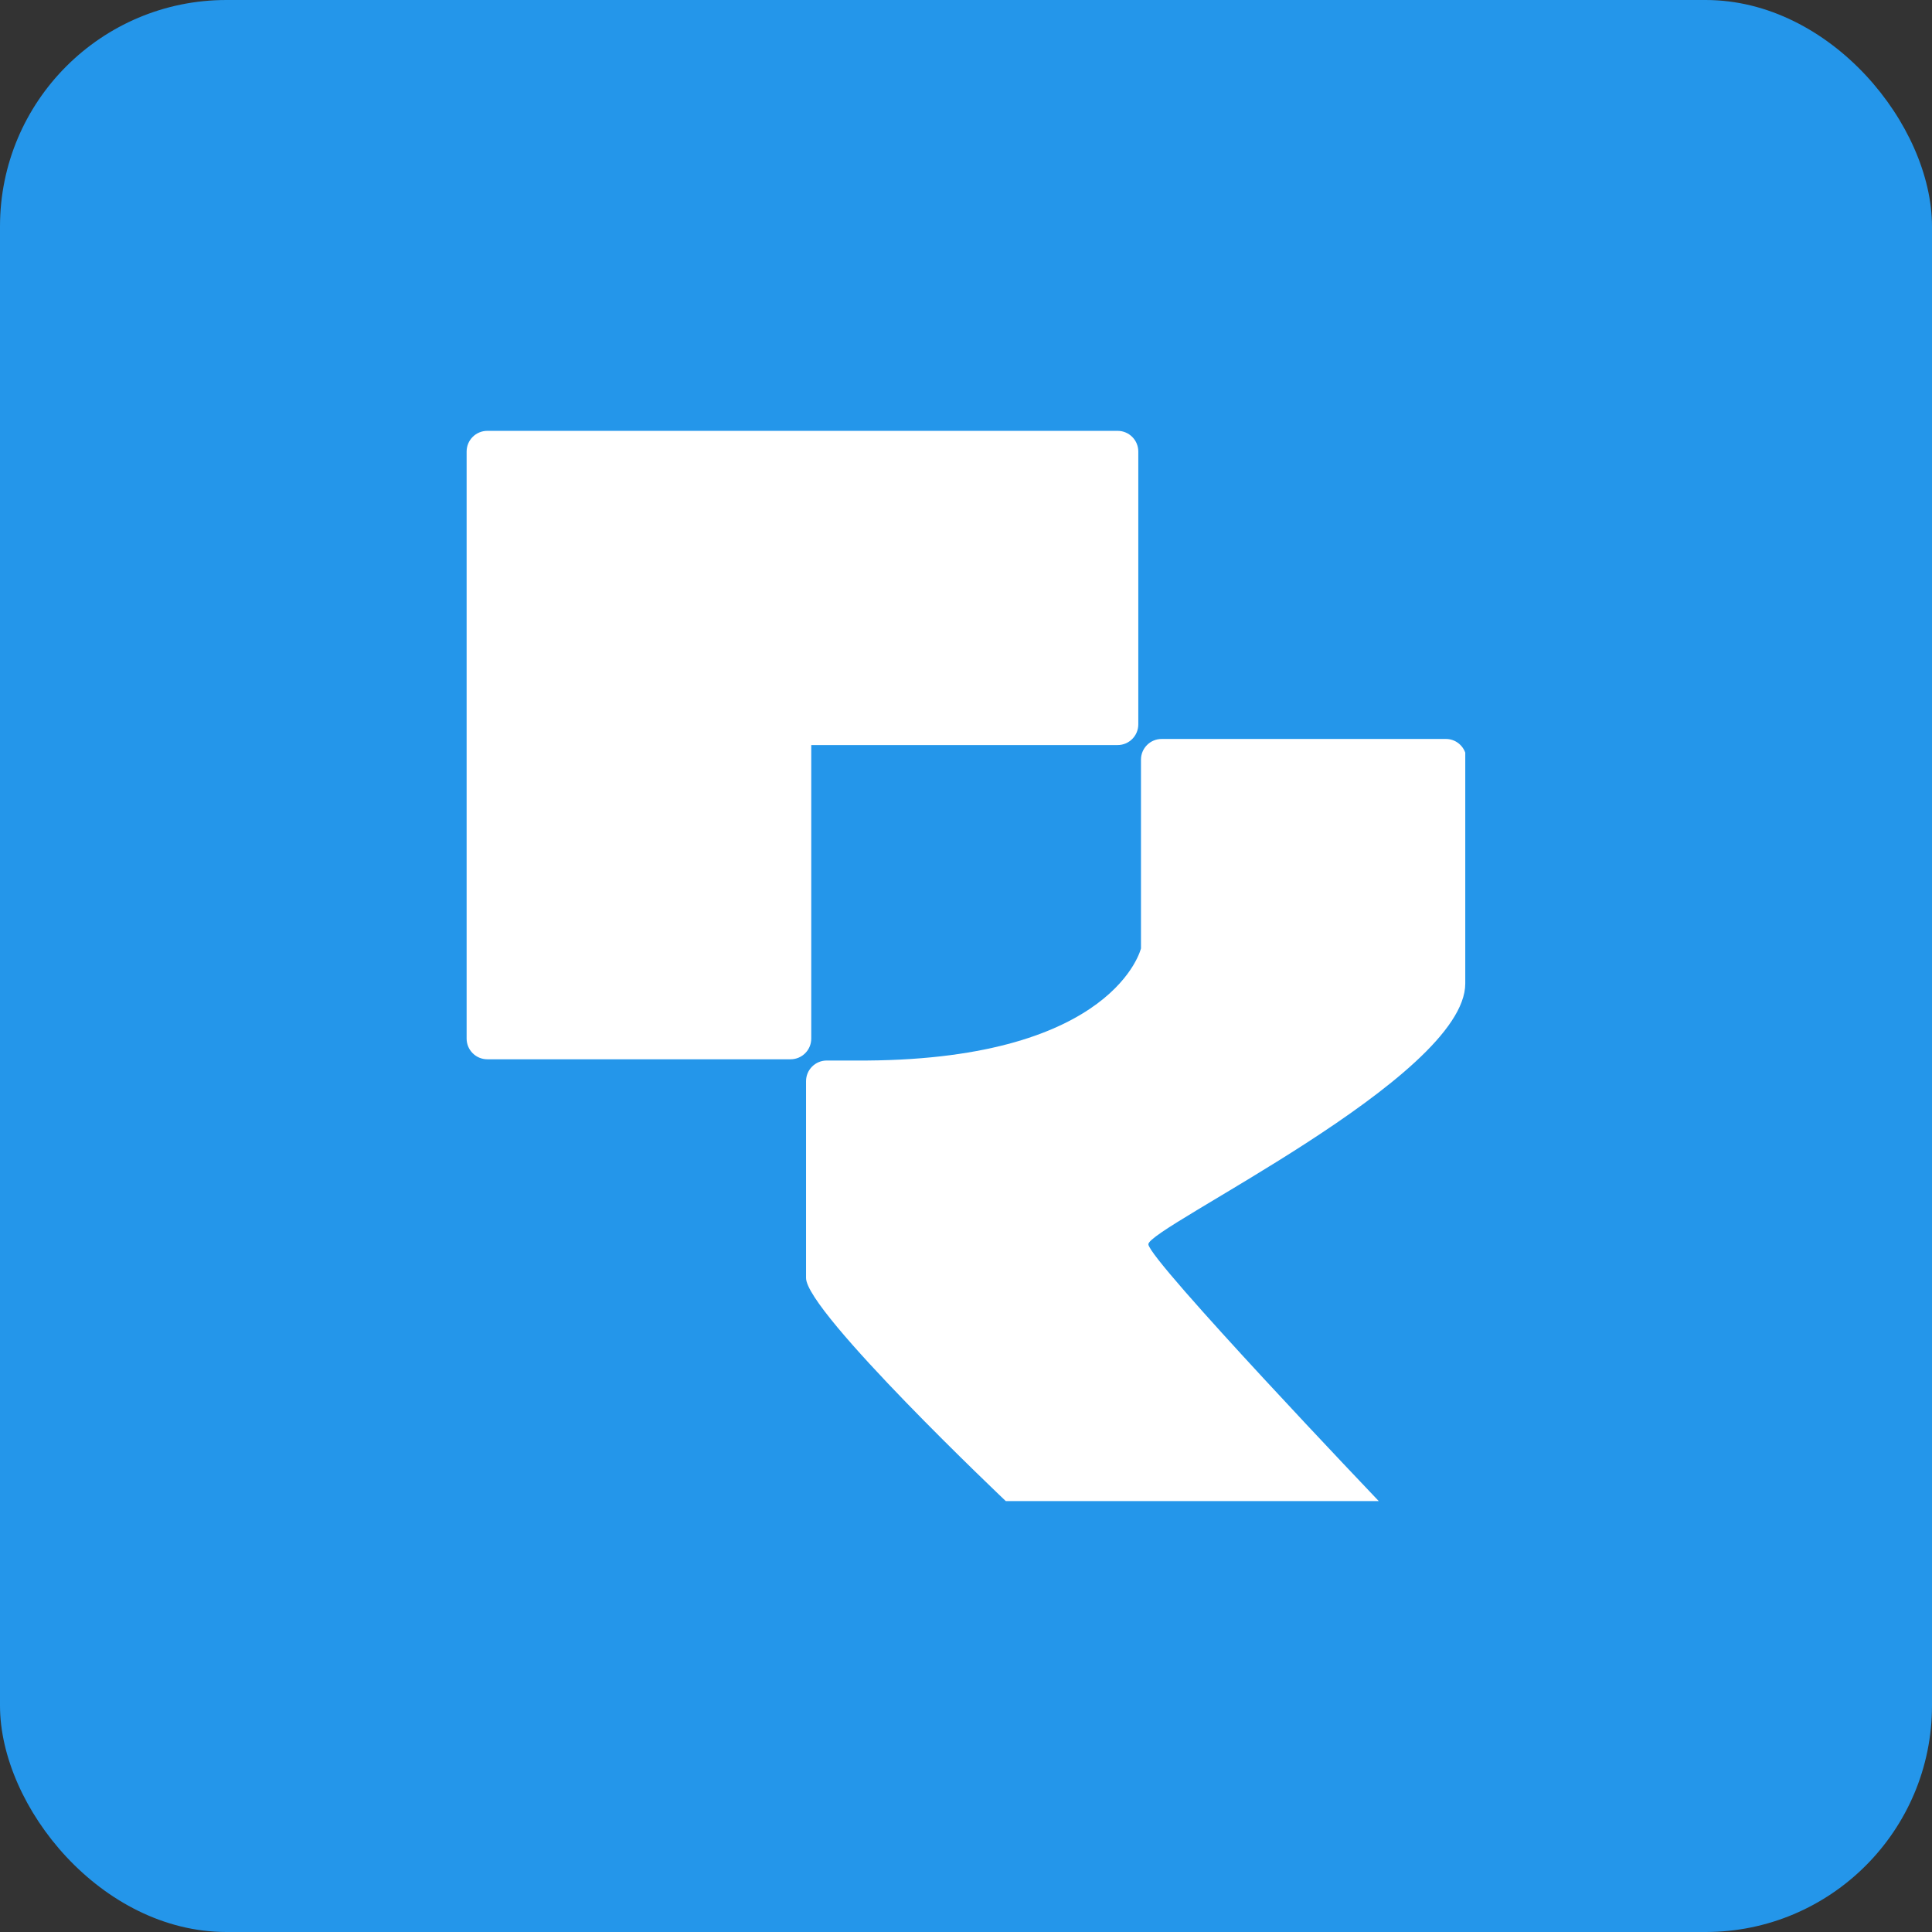 <svg width="512" height="512" viewBox="0 0 512 512" fill="none" xmlns="http://www.w3.org/2000/svg">
<rect x="0" y="0" width="512" height="512" fill="#333333" stroke="none"/>
<g clip-path="url(#clip0_1_2)">
<path d="M512 0H0V512H512V0Z" fill="#2496EA"/>
<path d="M296.18 114.18H129.14C126.12 114.18 123.66 116.63 123.66 119.66V275.24C123.66 278.26 126.11 280.72 129.14 280.72H209.51C212.53 280.72 214.99 278.27 214.99 275.24V197.45H296.18C299.2 197.45 301.66 195 301.66 191.97V119.66C301.66 116.64 299.21 114.18 296.18 114.18Z" fill="white"/>
<path d="M383.19 195.83H307.85C304.83 195.83 302.37 198.28 302.37 201.31V251.34C302.37 251.34 295.48 280.57 229.79 281.05H219.09C216.07 281.05 213.61 283.5 213.61 286.53V338.68C213.61 347.65 266.55 397.81 266.55 397.81H365.39C365.39 397.81 304.67 334.14 304.33 329.77C303.99 325.4 388.31 285.56 388.31 260.65V199.46C387.55 197.35 385.55 195.83 383.18 195.83H383.19Z" fill="white"/>
</g>
<defs>
<clipPath id="clip0_1_2">
<rect width="512" height="512" rx="60" fill="white"/>
</clipPath>
</defs>
</svg>
